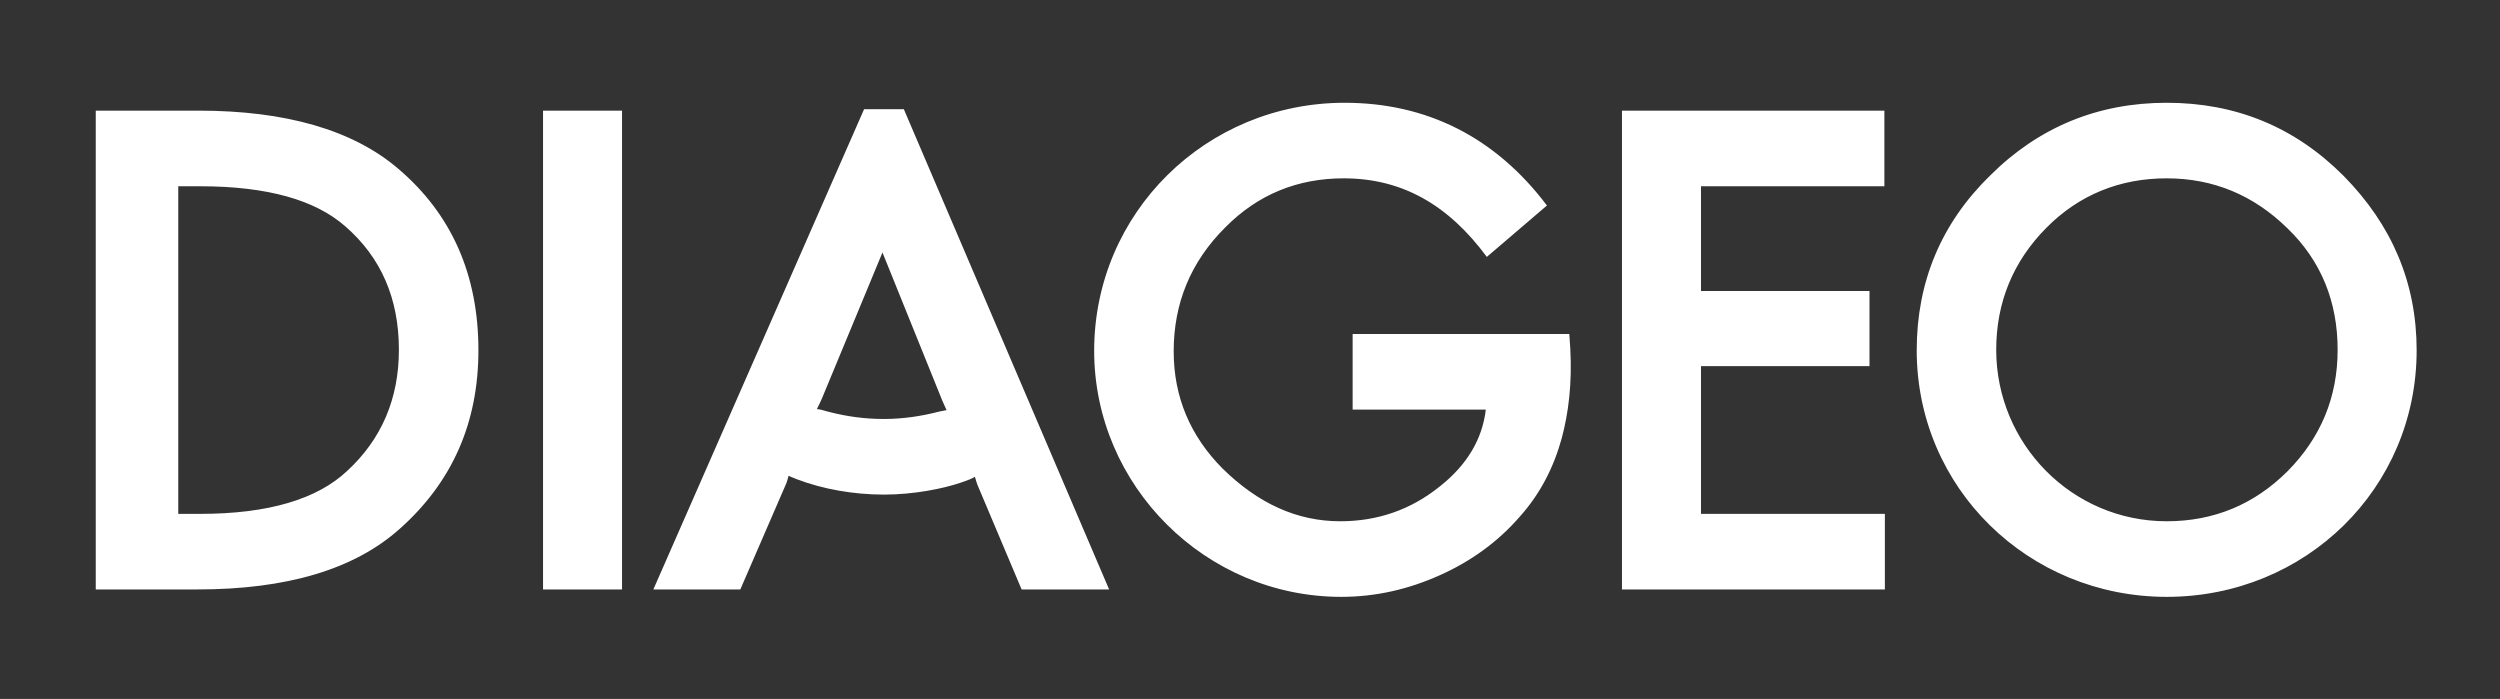 <svg width="93" height="26" viewBox="0 0 93 26" fill="none" xmlns="http://www.w3.org/2000/svg">
<rect x="0" y="0" width="93" height="26" fill="#333333" stroke="none"/>
<path d="M30.387 15.219C30.442 15.108 30.535 14.925 30.572 14.832L32.828 9.392L35.047 14.887C35.084 14.98 35.157 15.127 35.212 15.256L34.936 15.311C34.307 15.476 33.605 15.586 32.883 15.586C32.162 15.586 31.497 15.495 30.794 15.311C30.664 15.274 30.48 15.219 30.387 15.219ZM7.444 6.929C9.958 6.929 11.734 7.443 12.843 8.418C14.174 9.575 14.839 11.102 14.839 13.013C14.839 14.832 14.192 16.341 12.916 17.517C11.807 18.564 9.996 19.116 7.444 19.116H6.631V6.929H7.444ZM85.092 8.492C86.351 9.705 86.96 11.23 86.96 13.013C86.96 14.778 86.331 16.285 85.092 17.535C83.854 18.766 82.357 19.391 80.601 19.391C77.069 19.391 74.259 16.506 74.259 13.013C74.259 11.249 74.887 9.723 76.126 8.473C77.346 7.242 78.863 6.634 80.601 6.634C82.338 6.634 83.836 7.26 85.092 8.492ZM55.31 9.557L57.546 7.645C55.623 5.091 53.054 3.823 50.022 3.823C44.863 3.823 40.703 7.921 40.703 13.05C40.703 18.069 44.845 22.203 49.892 22.203C51.167 22.203 52.387 21.927 53.571 21.394C54.718 20.88 55.715 20.163 56.53 19.226C57.306 18.362 57.805 17.37 58.101 16.285C58.341 15.384 58.489 14.281 58.414 12.957L58.378 12.425H50.318V15.237H55.272C55.143 16.341 54.569 17.296 53.571 18.087C52.48 18.968 51.241 19.391 49.855 19.391C48.247 19.391 46.804 18.73 45.474 17.425C44.272 16.211 43.661 14.76 43.661 13.068C43.661 11.285 44.29 9.741 45.584 8.455C46.804 7.223 48.283 6.634 49.984 6.634C52.166 6.634 53.885 7.627 55.31 9.557ZM36.359 18.031L38.004 21.927H41.259L33.623 4.062H32.144L24.305 21.927H27.54L29.26 17.958C29.297 17.847 29.315 17.774 29.334 17.7C29.407 17.737 29.519 17.774 29.647 17.829C30.609 18.197 31.756 18.399 32.883 18.399C33.992 18.399 35.084 18.178 35.731 17.958C36.063 17.847 36.173 17.793 36.267 17.737C36.285 17.811 36.34 17.976 36.359 18.031ZM7.351 21.927C10.642 21.927 13.175 21.193 14.876 19.667C16.817 17.939 17.797 15.733 17.797 13.031C17.797 10.219 16.799 7.959 14.803 6.267C13.12 4.833 10.624 4.116 7.389 4.116H3.562V21.927H7.351ZM23.14 4.116H20.201V21.927H23.14V4.116ZM63.277 13.619H69.545V10.826H63.277V6.929H70.099V4.116H60.337V21.927H70.117V19.116H63.277V13.619ZM74.037 6.525C72.207 8.308 71.302 10.495 71.302 13.031C71.302 18.16 75.461 22.203 80.601 22.203C85.759 22.203 89.899 18.178 89.899 13.031C89.899 10.513 88.975 8.362 87.182 6.543C85.369 4.723 83.17 3.823 80.601 3.823C78.049 3.823 75.849 4.723 74.037 6.525Z" fill="white"/>
</svg>
